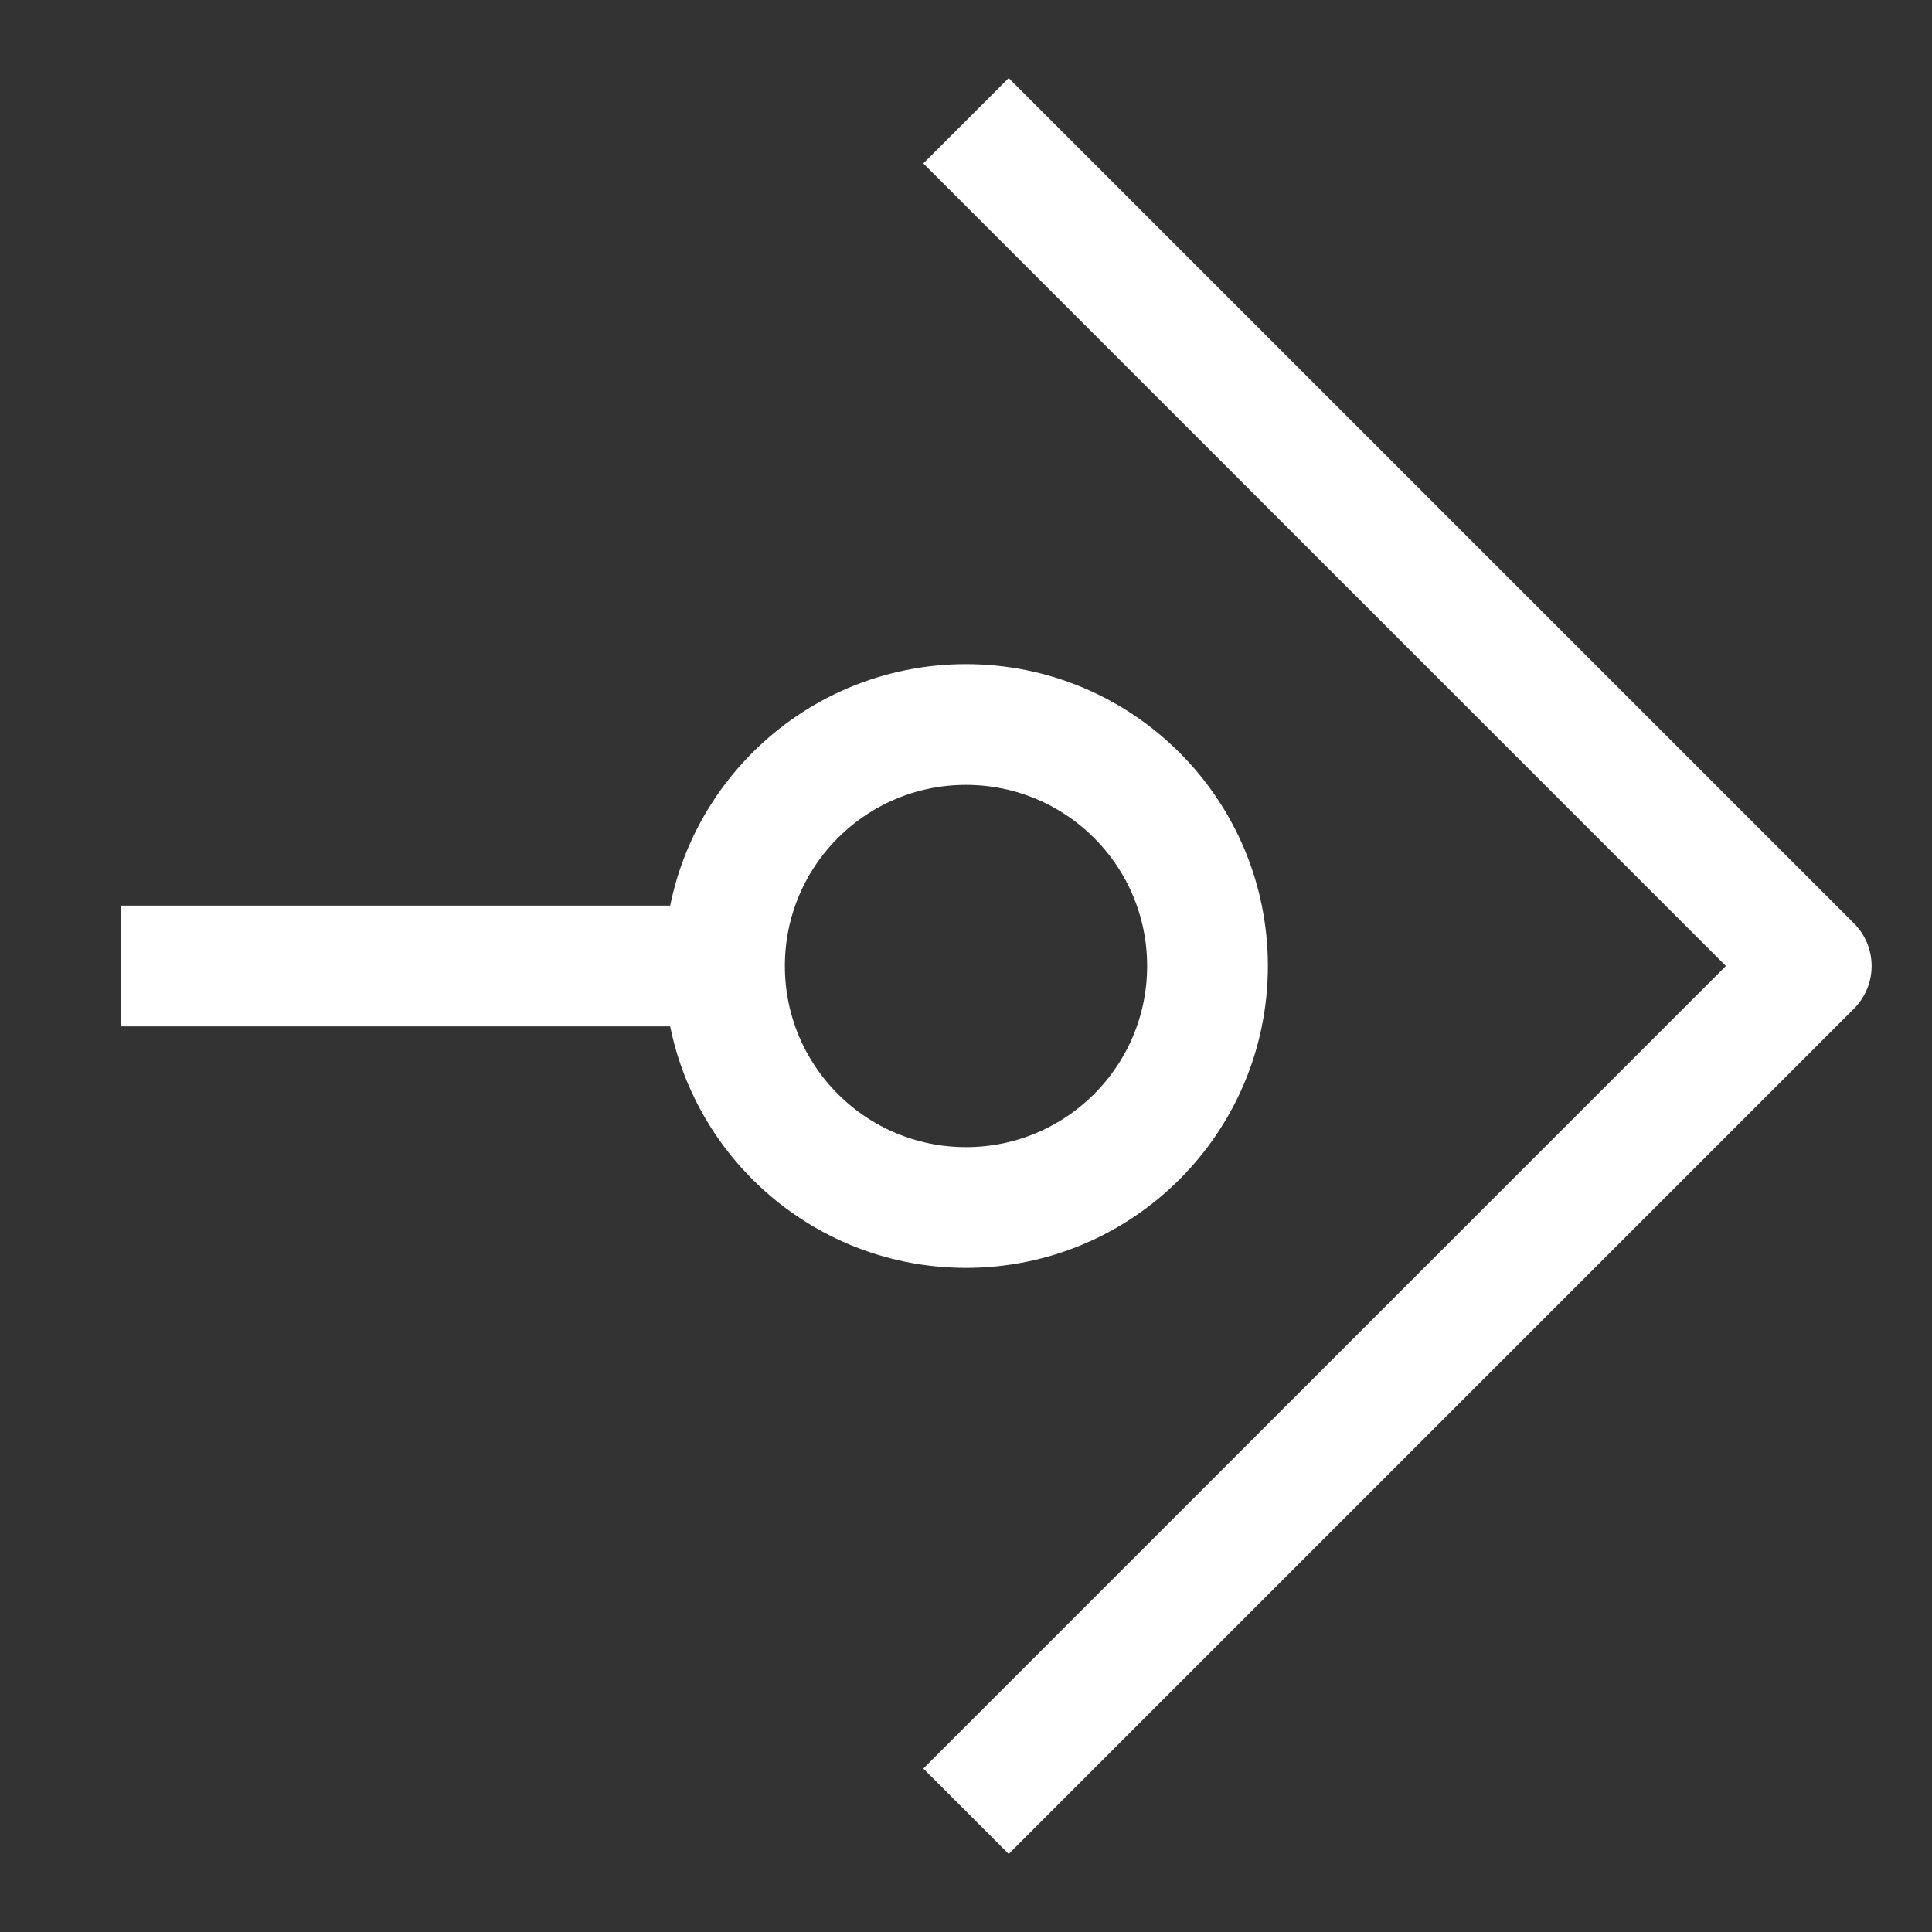 <svg width="16" height="16" viewBox="0 0 16 16" fill="none" xmlns="http://www.w3.org/2000/svg">
<rect x="0" y="0" width="16" height="16" fill="#333333" stroke="none"/>
<circle cx="8" cy="8" r="2" transform="rotate(90 8 8)" stroke="white" stroke-linejoin="round"/>
<path d="M1 8L6 8" stroke="white" stroke-linejoin="round"/>
<path d="M8 15L15 8L8 1" stroke="white" stroke-linejoin="round"/>
</svg>
